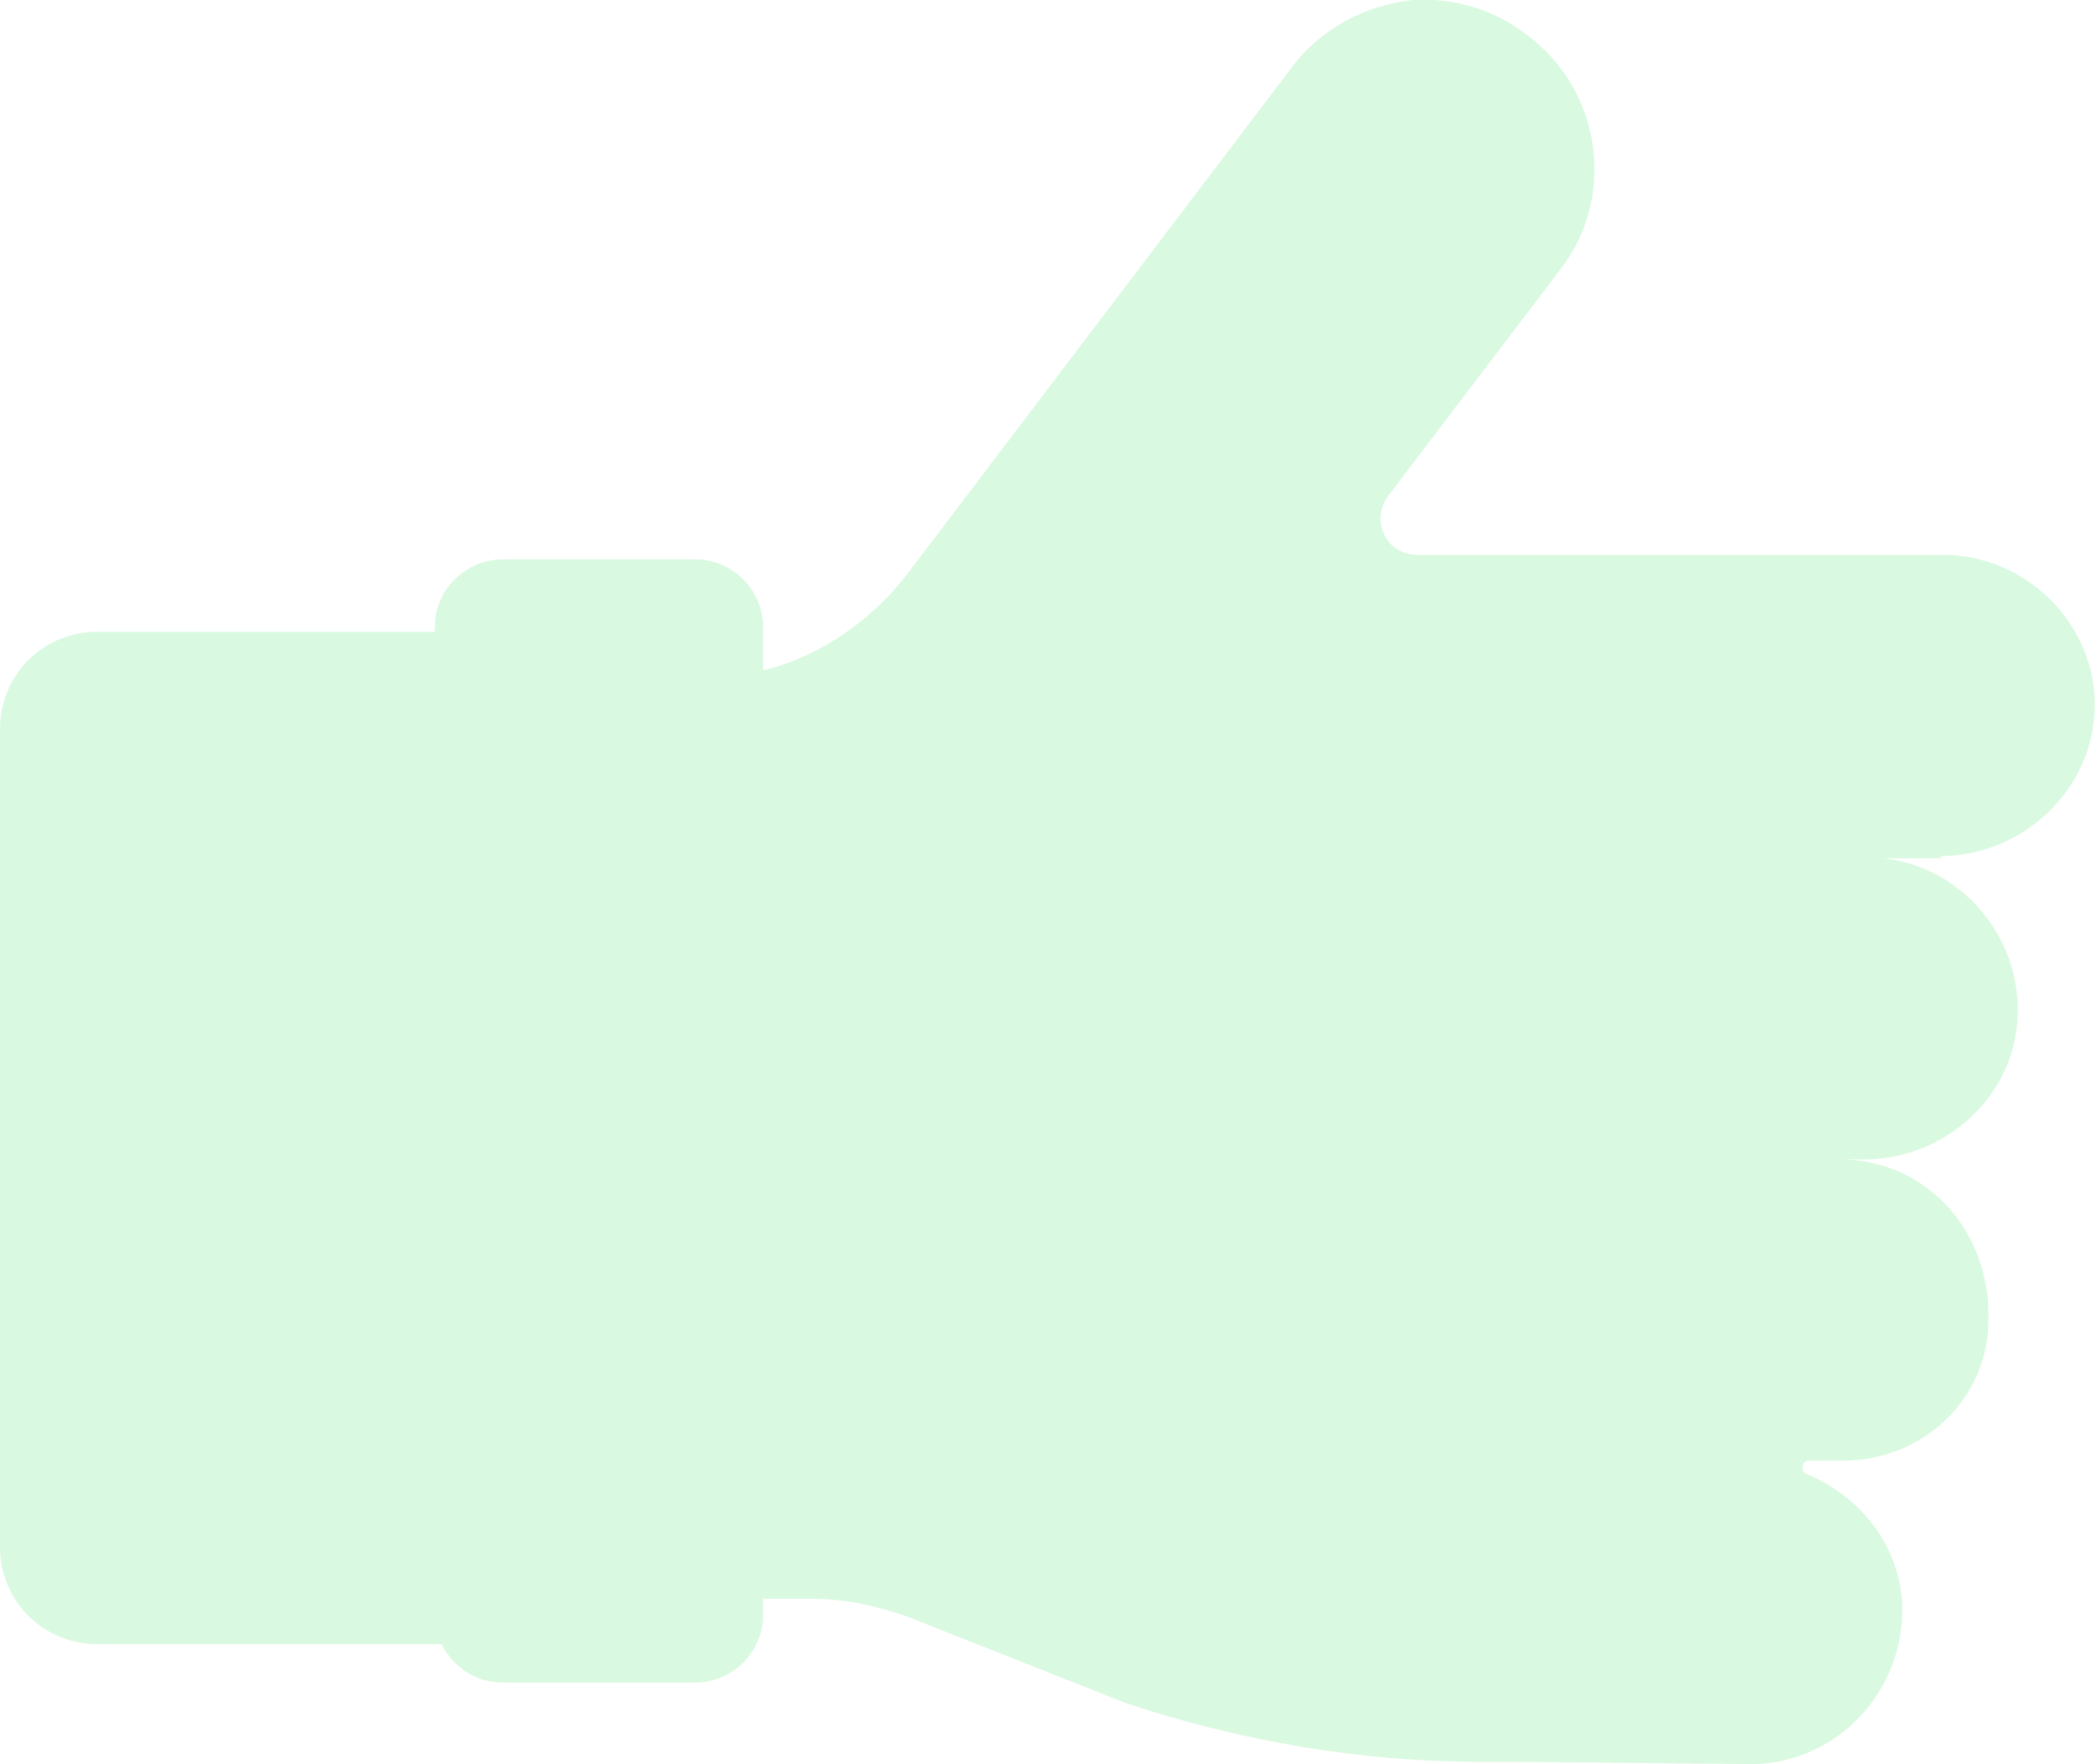 <?xml version="1.0" encoding="utf-8"?>
<!-- Generator: Adobe Illustrator 25.2.0, SVG Export Plug-In . SVG Version: 6.00 Build 0)  -->
<svg version="1.1" id="Layer_1" xmlns="http://www.w3.org/2000/svg" xmlns:xlink="http://www.w3.org/1999/xlink" x="0px" y="0px"
	 viewBox="0 0 92.6 77.9" style="enable-background:new 0 0 92.6 77.9;" xml:space="preserve">
<style type="text/css">
	.st0{opacity:0.1;}
	.st1{fill:#FFFFFF;}
	.st2{fill:#F7745C;}
	.st3{fill:#3DC960;}
	.st4{fill:#FFFFFF;stroke:#FF8878;stroke-width:4;stroke-miterlimit:10;}
	.st5{fill:#FFFFFF;stroke:#47E268;stroke-width:4;stroke-miterlimit:10;}
	.st6{opacity:0.2;}
	.st7{fill:#47E268;}
	.st8{fill:#FF8878;}
</style>
<g class="st6">
	<path class="st7" d="M85.7,37.8c3.6,0,6.7-2.9,6.8-6.5c0.1-3.7-3-6.8-6.7-6.8l-12.1,0c0,0,0,0,0,0l-21.5,0c0,0,0,0,0,0l10.6,0
		l-0.2,0c-1.4,0-2.1-1.5-1.3-2.6l7.6-10c2.5-3.2,1.8-7.9-1.4-10.3C66,0.4,64.2-0.1,62.4,0c0,0,0,0,0,0c-2,0.2-4,1.2-5.3,2.9
		l-17,22.4c-1.6,2.1-3.9,3.7-6.4,4.3v-1.9c0-1.6-1.3-3-3-3h-8.5c-1.6,0-3,1.3-3,3v0.2H4.3c-2.4,0-4.3,1.9-4.3,4.3v36.1
		c0,2.4,1.9,4.3,4.3,4.3h15.2c0.5,1,1.5,1.7,2.7,1.7h8.5c1.6,0,3-1.3,3-3v-0.7h2.1c1.5,0,2.9,0.3,4.3,0.8l9.6,3.8
		c5.1,1.7,10.4,2.6,15.7,2.6l1.9,0c0,0,0,0,0,0l10,0.1c3.8,0,6.8-3.2,6.7-7c-0.1-2.6-1.8-4.8-4.2-5.8c-0.1,0-0.2-0.1-0.2-0.3
		c0-0.2,0.1-0.3,0.3-0.3h1.5c3.4,0,6.3-2.6,6.4-6c0.2-4-2.6-7.2-6.4-7.3v0l0.9,0c3.6,0,6.7-2.8,6.8-6.4c0.1-3.5-2.5-6.5-5.9-6.9v0
		H85.7z"/>
</g>
</svg>
